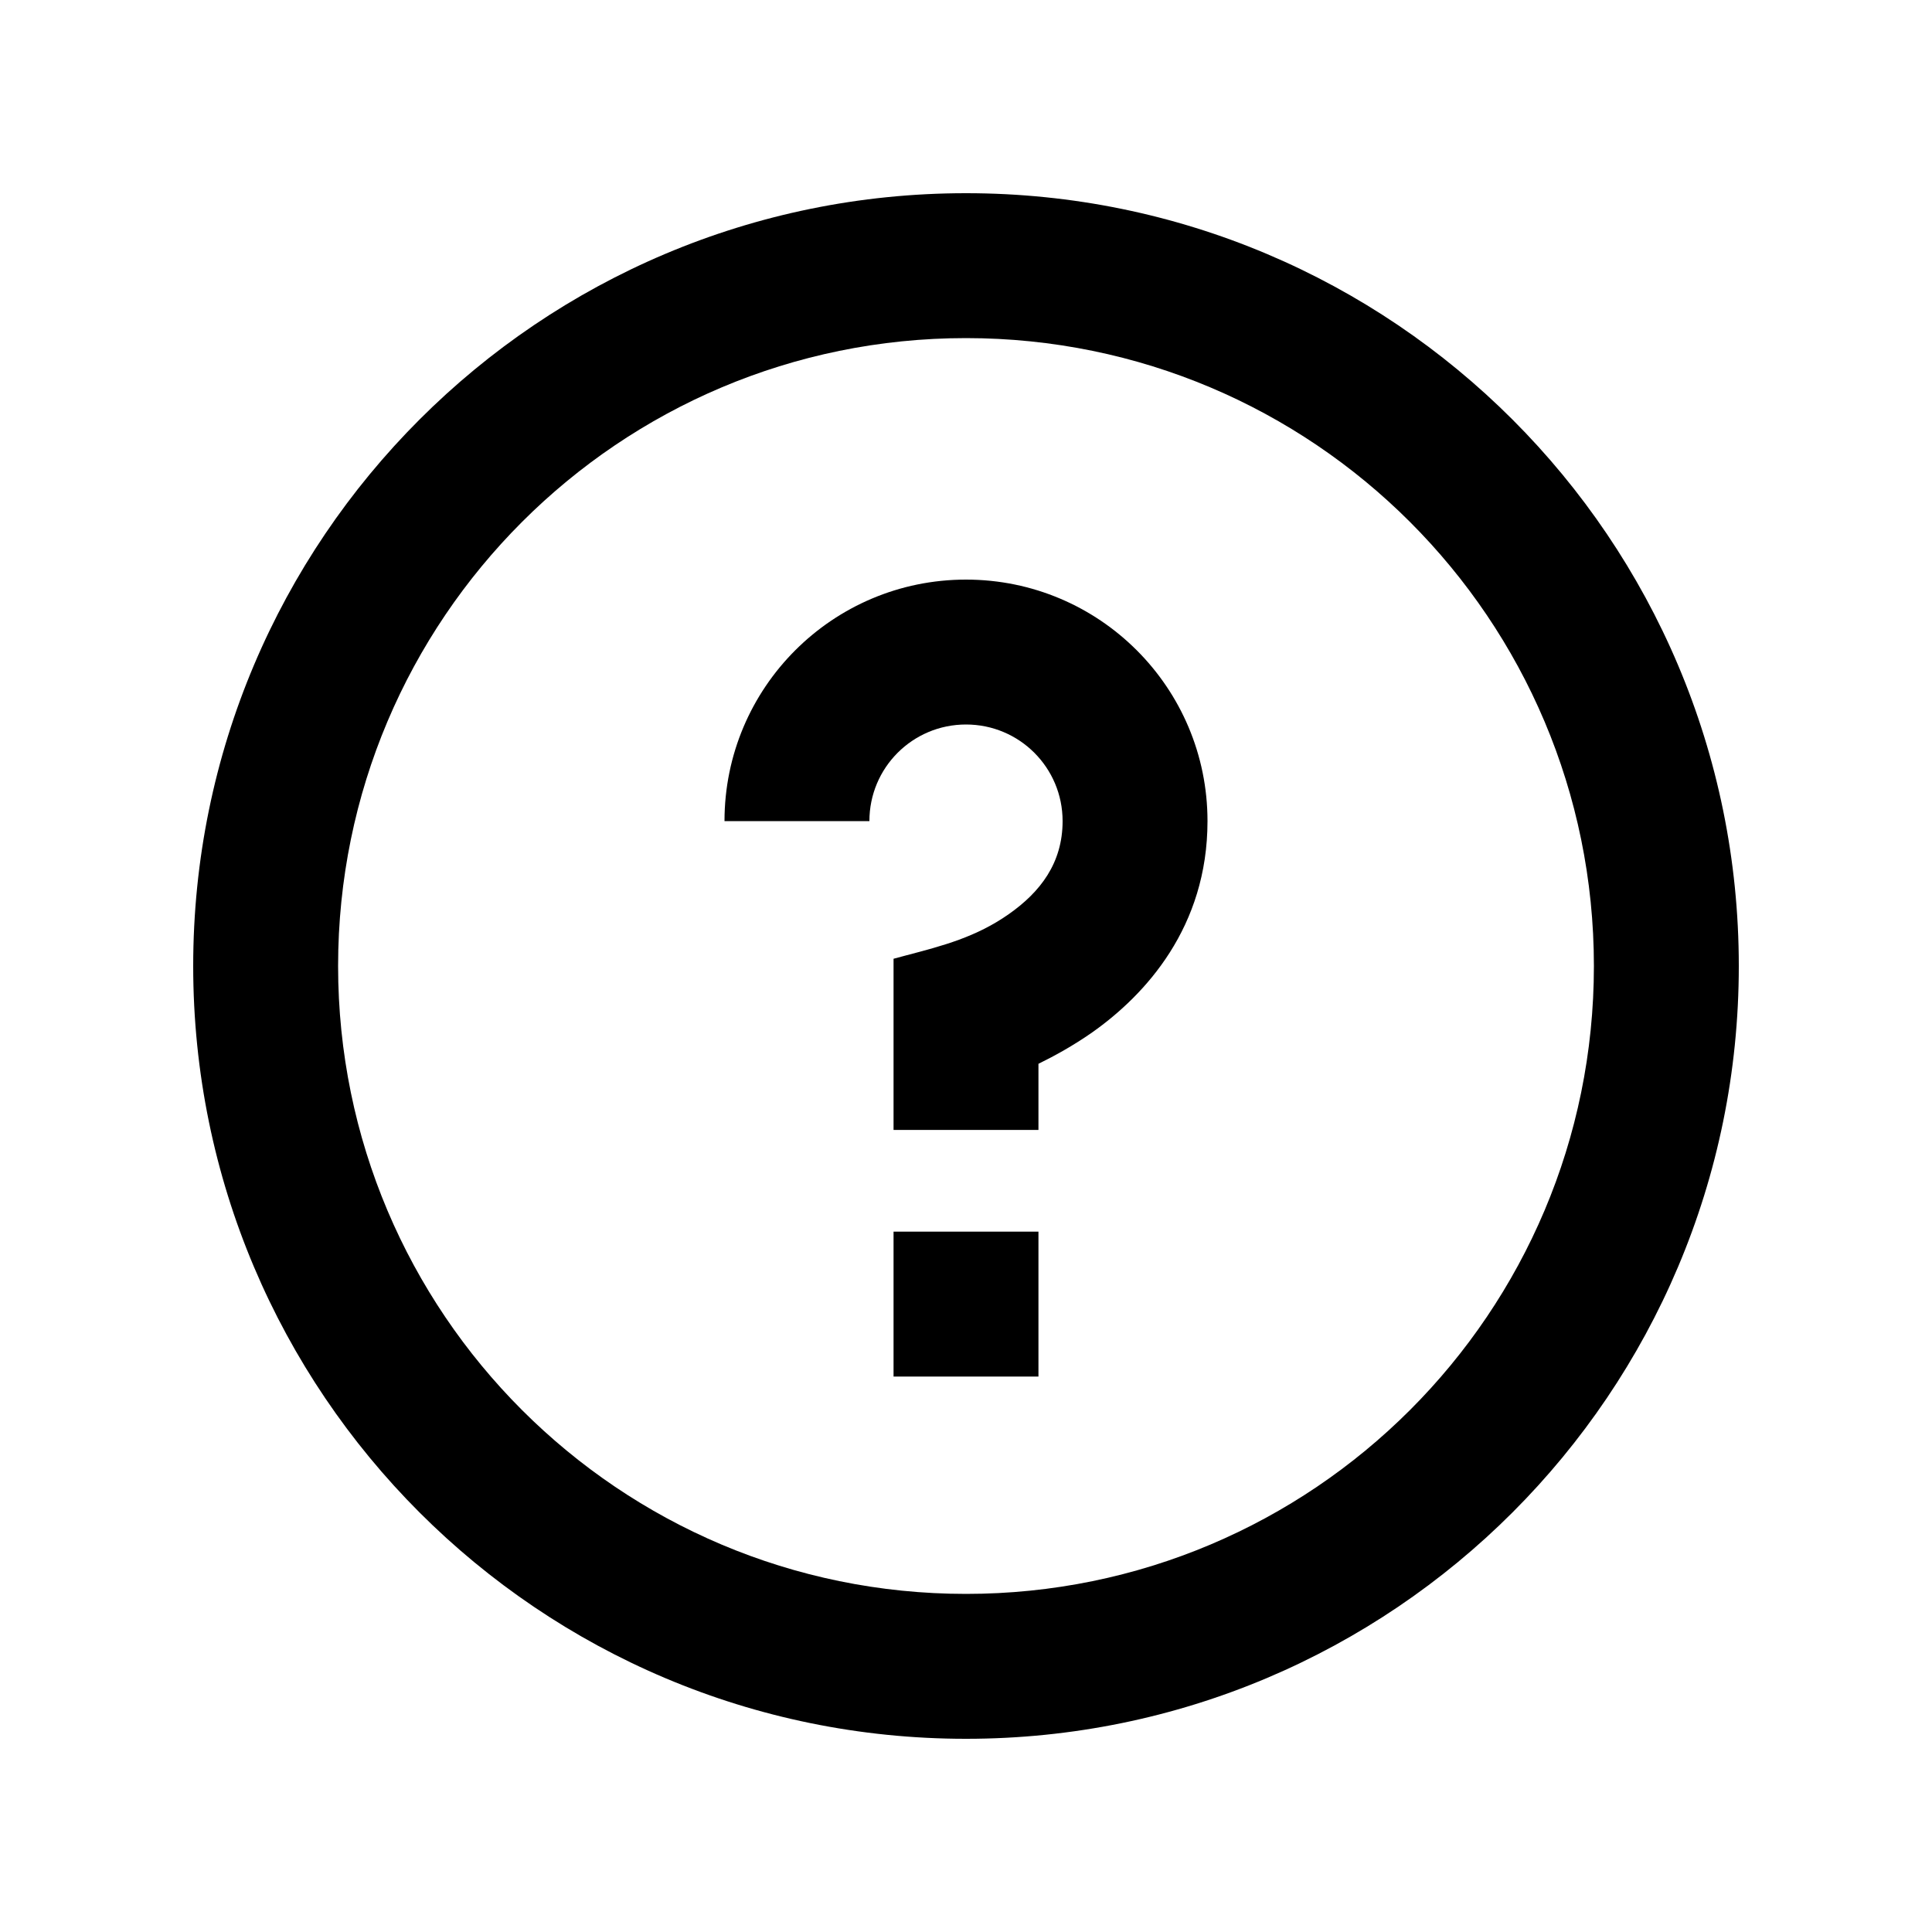 <svg xmlns="http://www.w3.org/2000/svg" viewBox="0 0 640 640"><!--! Font Awesome Pro 7.1.0 by @fontawesome - https://fontawesome.com License - https://fontawesome.com/license (Commercial License) Copyright 2025 Fonticons, Inc. --><path fill="currentColor" d="M528 320C528 205.1 434.9 112 320 112C205.1 112 112 205.1 112 320C112 434.9 205.1 528 320 528C434.9 528 528 434.9 528 320zM64 320C64 178.6 178.6 64 320 64C461.4 64 576 178.6 576 320C576 461.4 461.4 576 320 576C178.6 576 64 461.4 64 320zM320 240C302.3 240 288 254.3 288 272L240 272C240 227.8 275.8 192 320 192C364.2 192 400 227.8 400 272C400 307.1 379.5 329.5 361.8 342C355.5 346.4 349.3 349.8 344 352.4L344 374.3L296 374.3L296 317.6C297.4 317.2 298.7 316.9 300.1 316.5C312.3 313.3 323.4 310.4 334.2 302.8C344.6 295.5 352 285.9 352 272C352 254.3 337.7 240 320 240zM296 408L344 408L344 456L296 456L296 408z"/></svg>